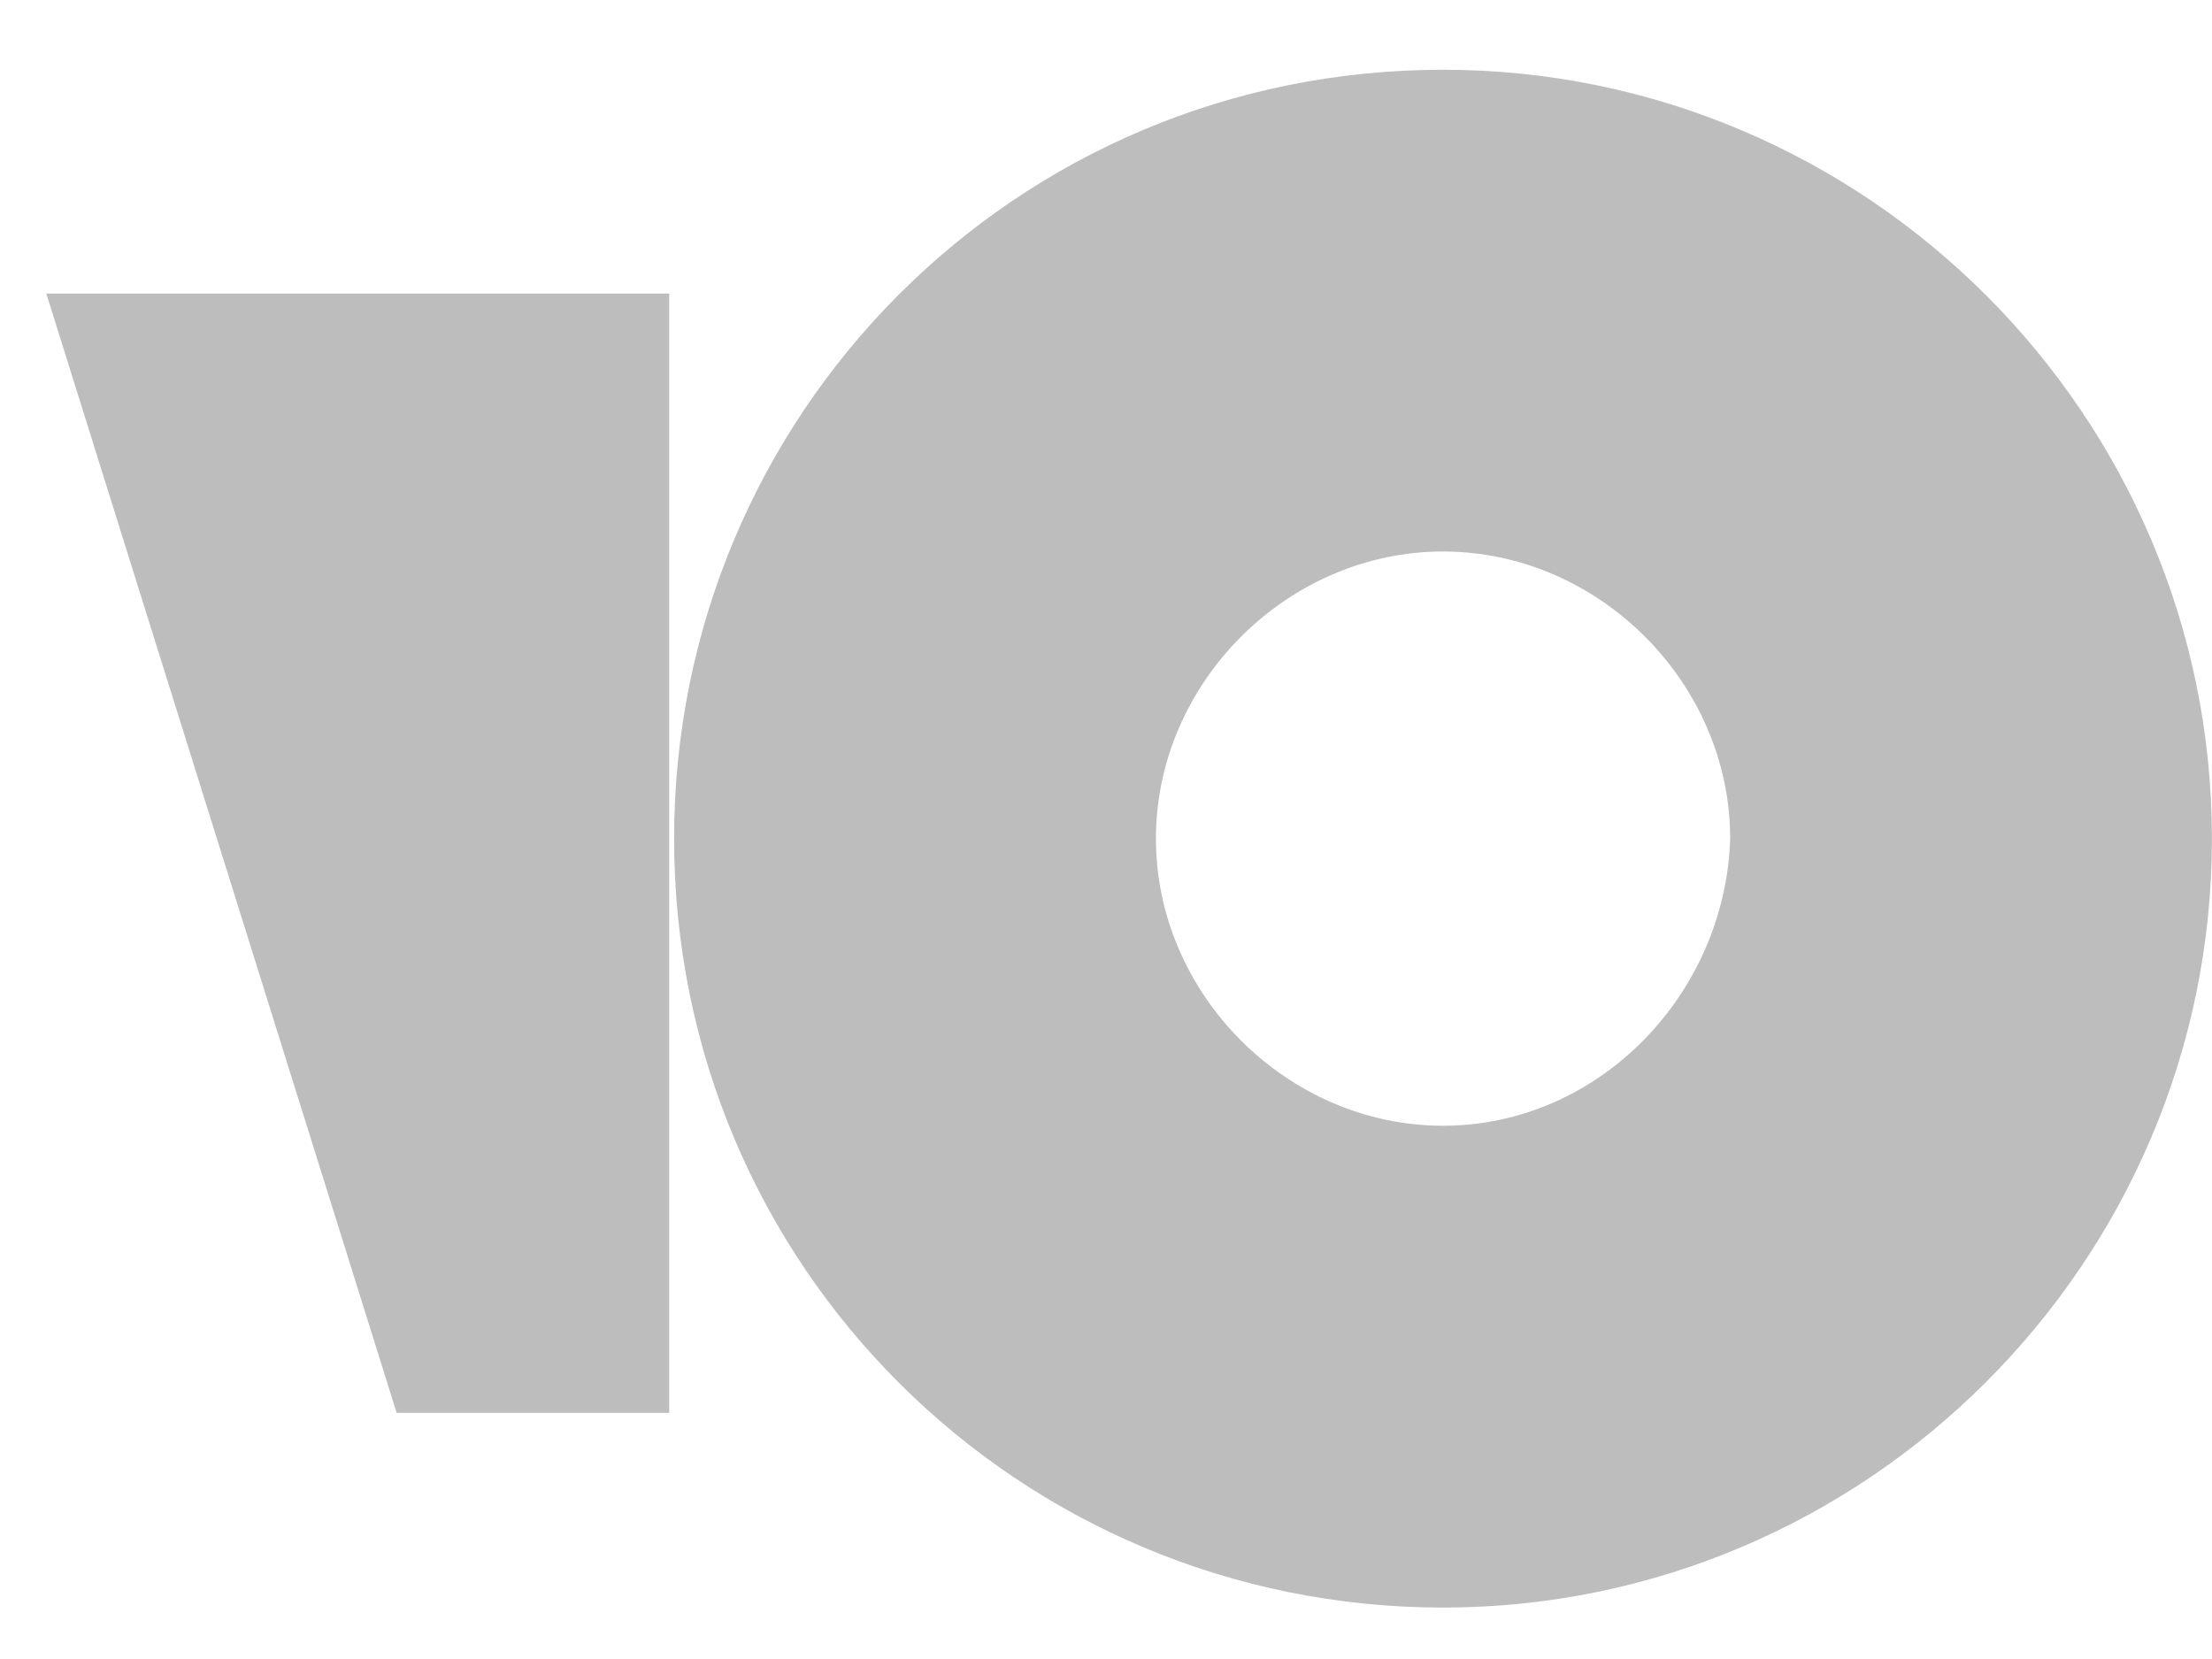 <svg width="28" height="21" viewBox="0 0 28 21" fill="none" xmlns="http://www.w3.org/2000/svg">
<g clip-path="url(#clip0_73_1377)">
<path d="M18.266 0.883C12.845 0.883 8.533 5.256 8.533 10.616C8.533 16.036 12.907 20.349 18.266 20.349C23.625 20.349 27.999 15.975 27.999 10.616C27.999 5.256 23.625 0.883 18.266 0.883ZM18.266 14.25C16.295 14.25 14.632 12.587 14.632 10.616C14.632 8.644 16.295 6.981 18.266 6.981C20.237 6.981 21.901 8.644 21.901 10.616C21.839 12.587 20.237 14.25 18.266 14.25Z" fill="#BDBDBD"/>
<path d="M8.471 3.716V17.884H5.021L0.586 3.716H8.471Z" fill="#BDBDBD"/>
</g>
<defs>
<clipPath id="clip0_73_1377">
<rect width="27.415" height="19.466" fill="white" transform="translate(0.586 0.883)"/>
</clipPath>
</defs>
</svg>
